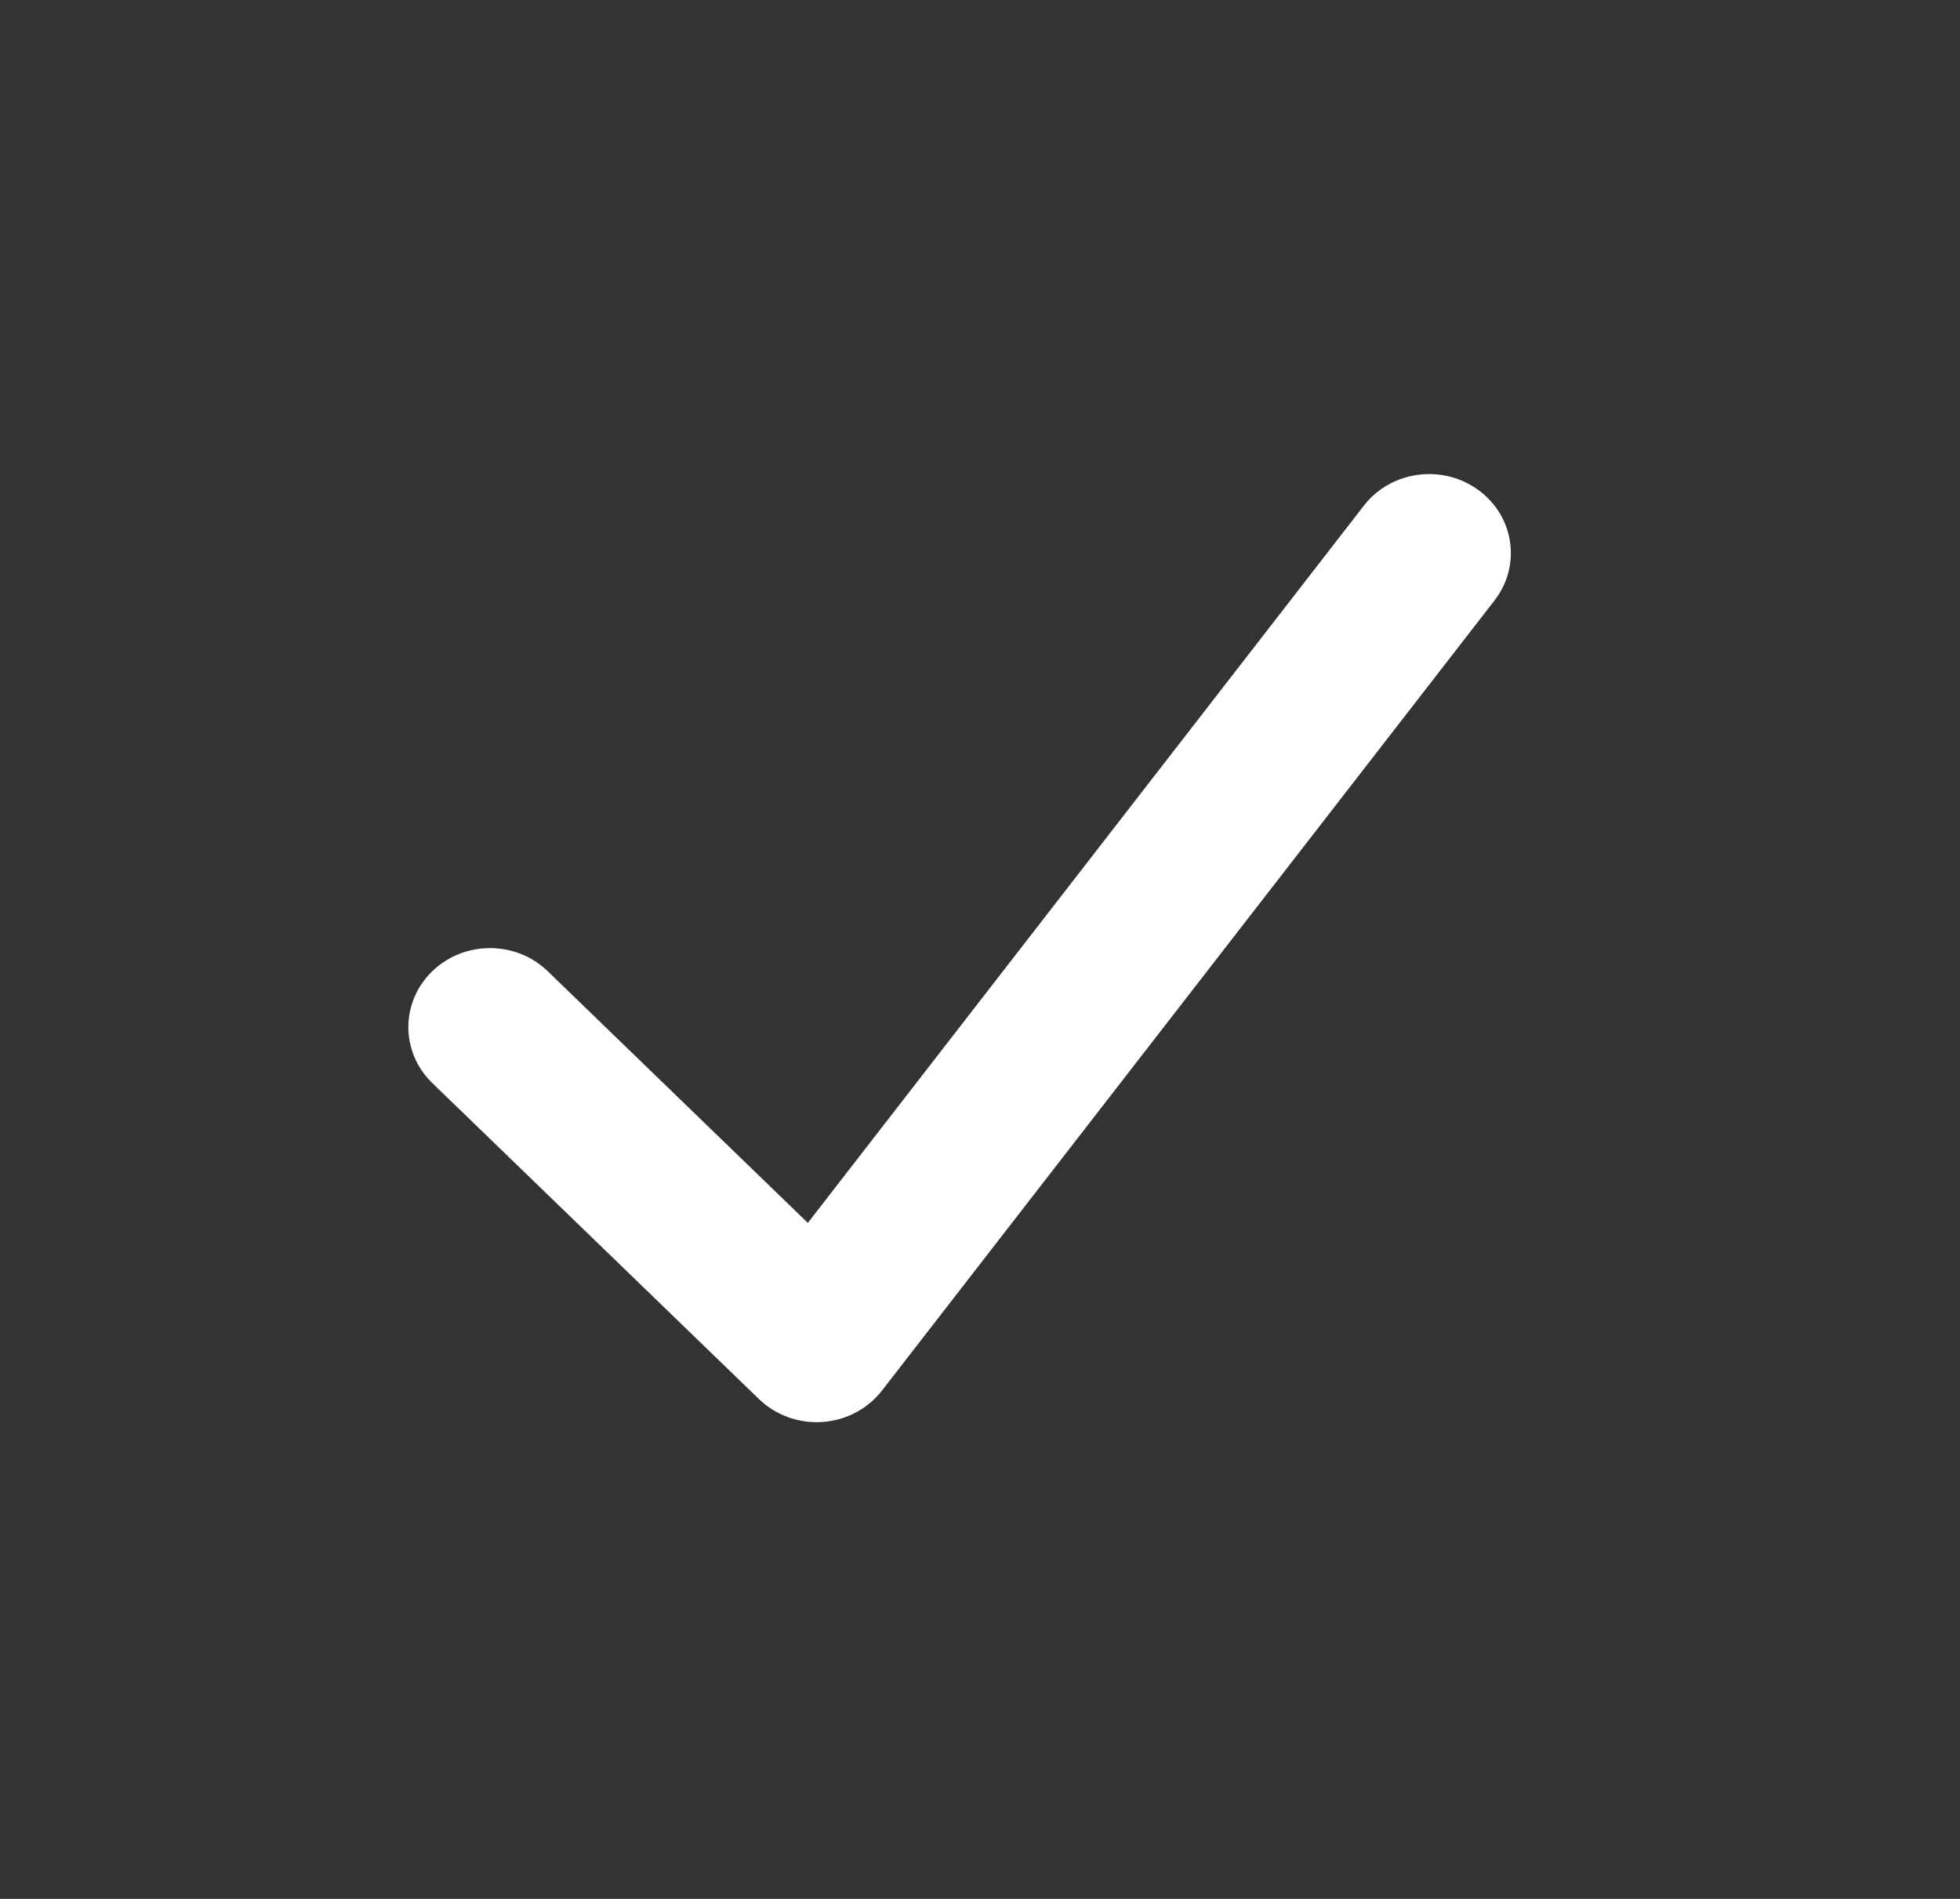 <svg width="32" height="31" viewBox="0 0 32 31" fill="none" xmlns="http://www.w3.org/2000/svg">
<rect x="0" y="0" width="32" height="31" fill="#333333" stroke="none"/>
<path fill-rule="evenodd" clip-rule="evenodd" d="M24.133 7.997C24.723 8.424 24.842 9.233 24.4 9.803L14.4 22.701C14.168 23 13.813 23.188 13.428 23.214C13.042 23.241 12.664 23.104 12.391 22.84L7.057 17.68C6.537 17.176 6.537 16.36 7.057 15.856C7.578 15.352 8.422 15.352 8.943 15.856L13.189 19.964L22.267 8.255C22.709 7.685 23.544 7.57 24.133 7.997Z" fill="white"/>
</svg>
